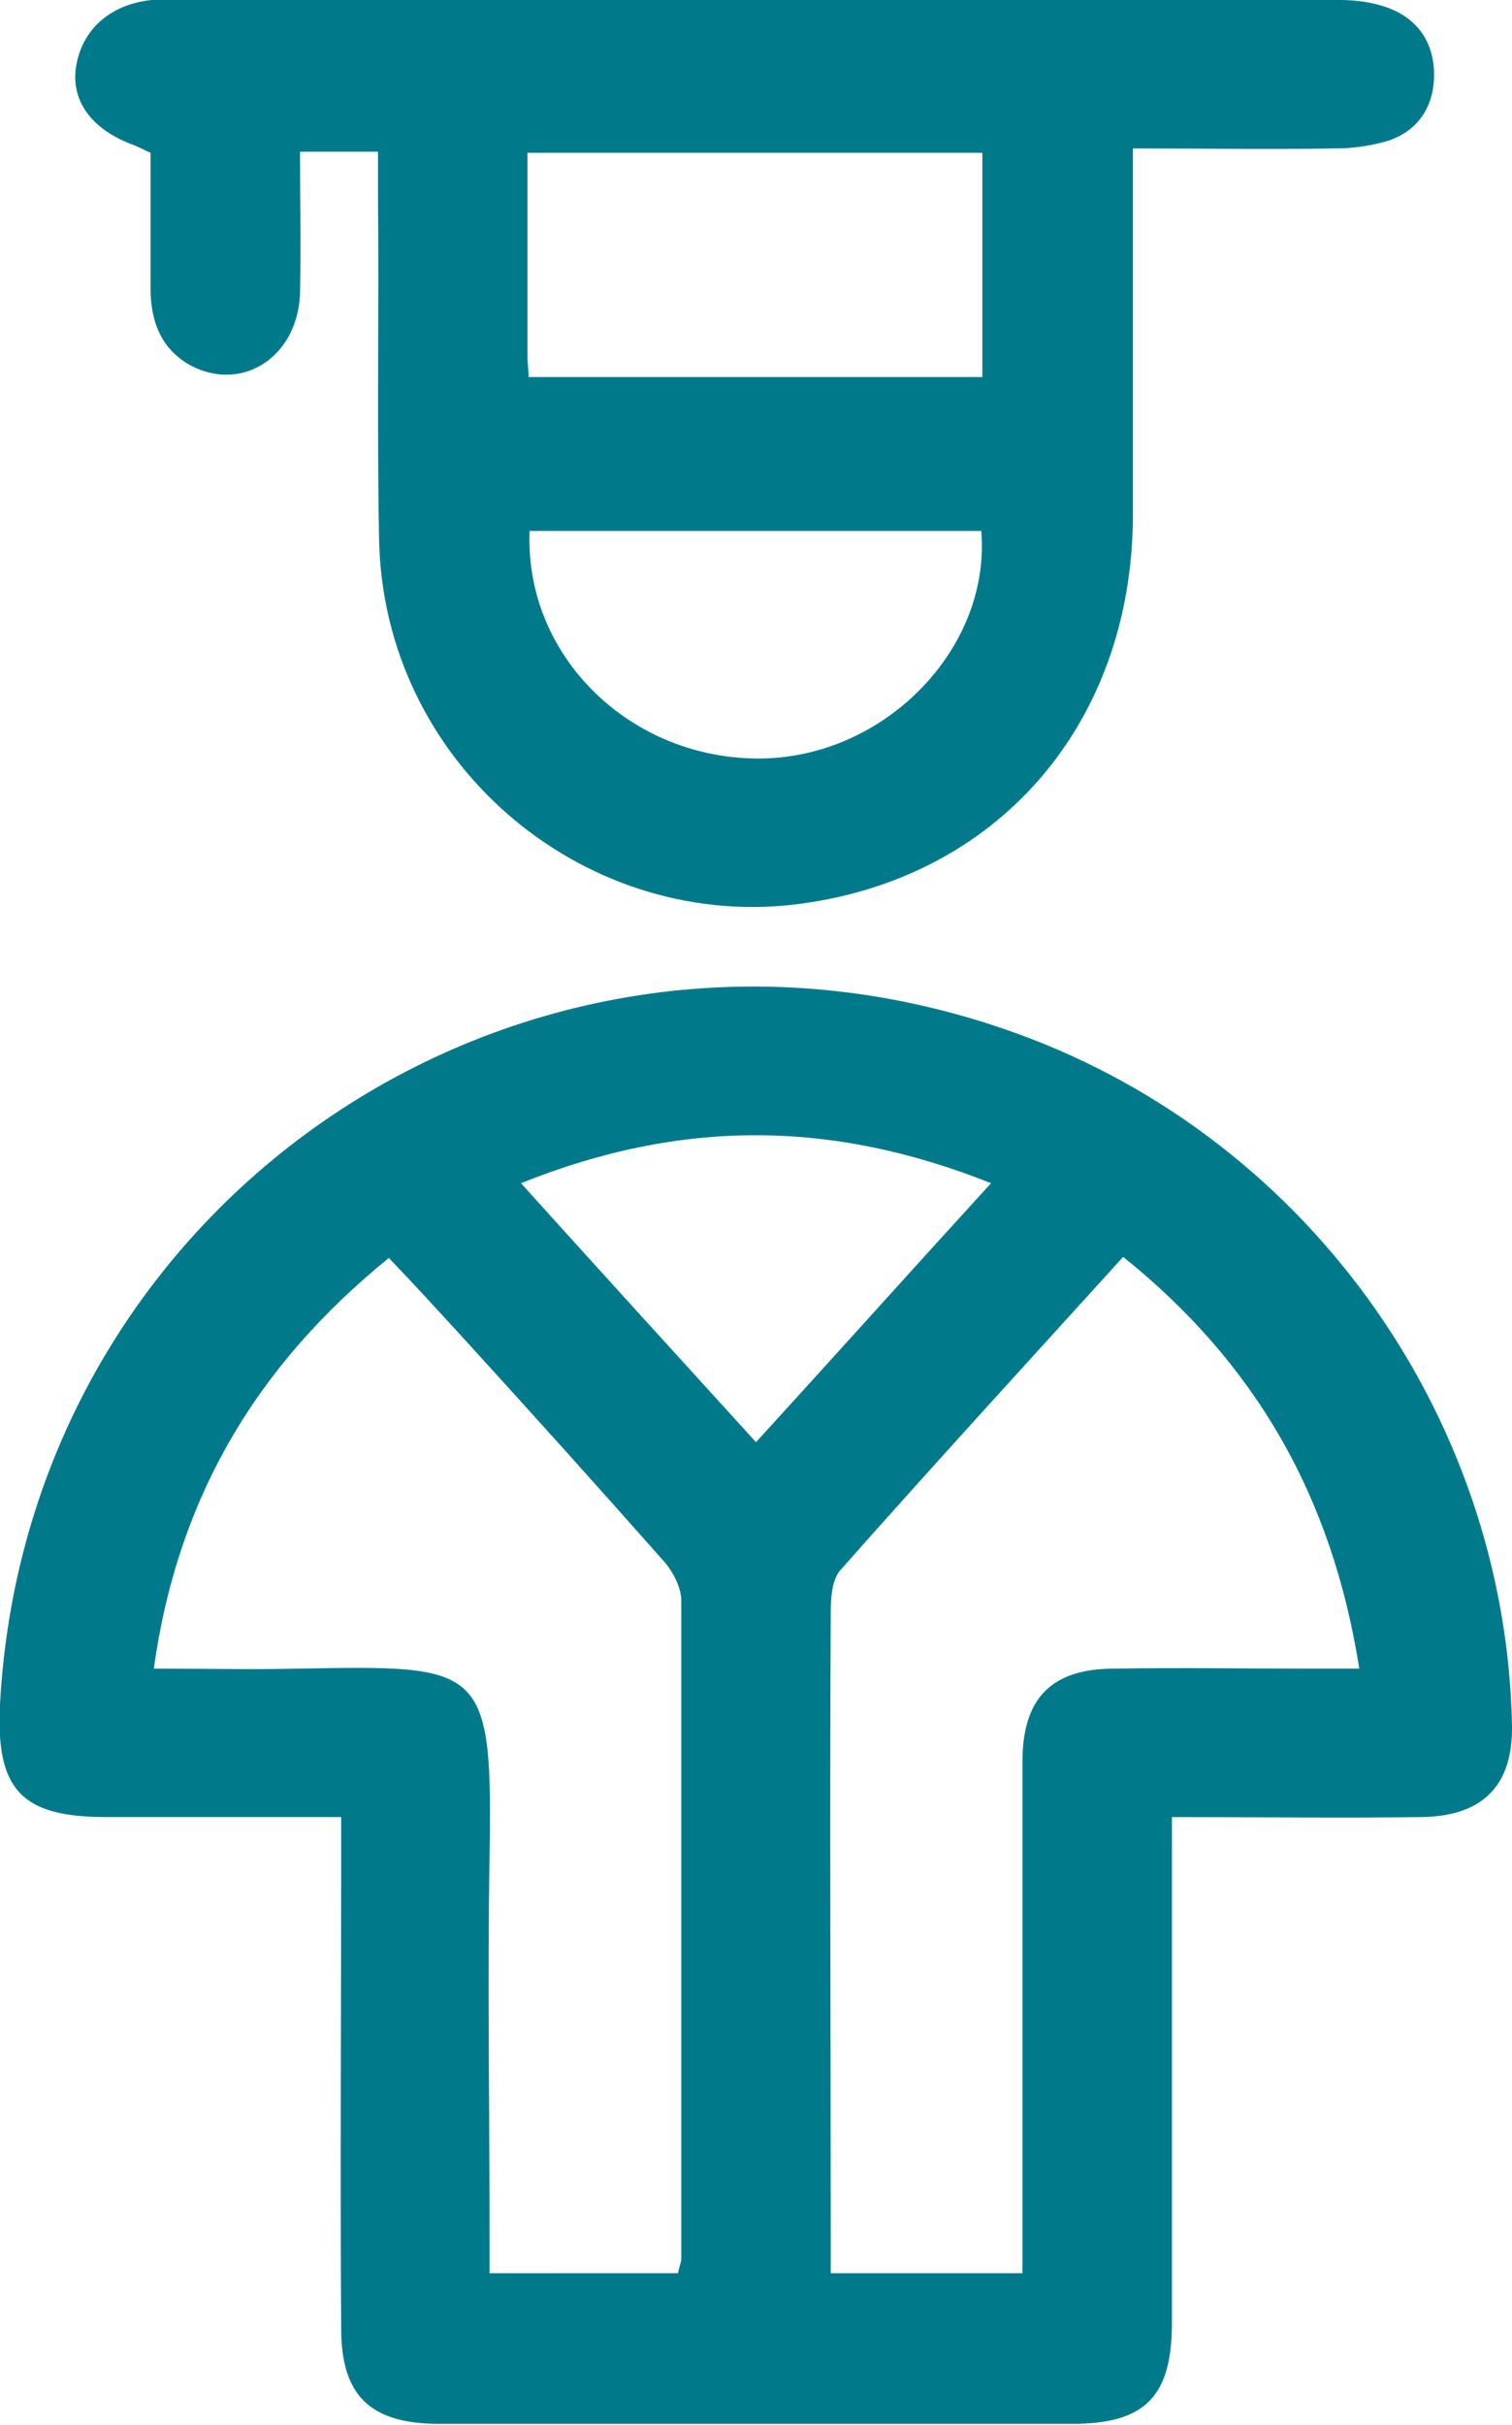 <?xml version="1.0" encoding="utf-8"?>
<!-- Generator: Adobe Illustrator 25.3.1, SVG Export Plug-In . SVG Version: 6.00 Build 0)  -->
<svg version="1.1" id="Livello_1" xmlns="http://www.w3.org/2000/svg" xmlns:xlink="http://www.w3.org/1999/xlink" x="0px" y="0px"
	 viewBox="0 0 13.96 22.38" style="enable-background:new 0 0 13.96 22.38;" xml:space="preserve">
<style type="text/css">
	.st0{fill:#007A8A;}
</style>
<path class="st0" d="M4.81,10.92c0.75,0.83,1.45,1.6,2.17,2.39c0.74-0.81,1.43-1.58,2.17-2.39C7.67,10.33,6.28,10.33,4.81,10.92
	 M6.26,20.98c0.01-0.06,0.03-0.1,0.03-0.13c0-2.03,0-4.05,0-6.08c0-0.12-0.08-0.27-0.16-0.36c-0.62-0.7-1.24-1.39-1.87-2.08
	c-0.22-0.24-0.43-0.47-0.67-0.72c-1.22,0.99-1.95,2.21-2.17,3.79c0.48,0,0.91,0.01,1.34,0c1.7-0.03,1.79-0.04,1.76,1.74
	c-0.02,1.15,0,2.31,0,3.46v0.38H6.26z M9.44,20.98v-0.42c0-1.43,0-2.87,0-4.3c0-0.59,0.27-0.86,0.85-0.86c0.6-0.01,1.19,0,1.79,0
	h0.47c-0.25-1.59-0.96-2.82-2.18-3.8c-0.89,0.98-1.76,1.93-2.61,2.89c-0.08,0.09-0.09,0.26-0.09,0.39c-0.01,1.92,0,3.85,0,5.77v0.33
	H9.44z M10.82,16.77v3.34c0,0.44,0,0.89,0,1.33c0,0.68-0.25,0.93-0.92,0.93c-1.48,0-2.96,0-4.44,0c-0.48,0-0.96,0-1.44,0
	c-0.61-0.01-0.87-0.27-0.87-0.88c-0.01-1.43,0-2.87,0-4.3v-0.42H0.98c-0.78,0-1.02-0.25-0.98-1.04c0.25-4.67,4.85-7.76,9.28-6.23
	c2.74,0.94,4.62,3.53,4.68,6.42c0.01,0.55-0.26,0.84-0.83,0.85C12.38,16.78,11.62,16.77,10.82,16.77 M4.89,4.9
	C4.84,6.06,5.83,7.02,7.04,7c1.14-0.02,2.11-1.02,2.02-2.1H4.89z M4.88,3.48h4.19V1.41h-4.2v1.88C4.87,3.35,4.88,3.4,4.88,3.48
	 M1.39,1.41C1.32,1.38,1.27,1.35,1.21,1.33c-0.36-0.14-0.55-0.39-0.51-0.7C0.75,0.28,1.01,0.04,1.4,0C1.45,0,1.51,0,1.57,0
	c3.6,0,7.2,0,10.8,0c0.15,0,0.3,0.02,0.44,0.07c0.3,0.11,0.44,0.35,0.43,0.65c-0.01,0.29-0.17,0.51-0.46,0.59
	c-0.15,0.04-0.3,0.06-0.45,0.06c-0.61,0.01-1.21,0-1.87,0v0.39c0,1,0,2.01,0,3.01c-0.01,1.91-1.25,3.36-3.14,3.58
	C5.36,8.57,3.54,7.03,3.5,4.98c-0.02-1.06,0-2.12-0.01-3.18V1.4H2.77c0,0.44,0.01,0.88,0,1.32C2.74,3.32,2.2,3.64,1.72,3.35
	C1.47,3.19,1.39,2.94,1.39,2.66C1.39,2.24,1.39,1.83,1.39,1.41"/>
</svg>
